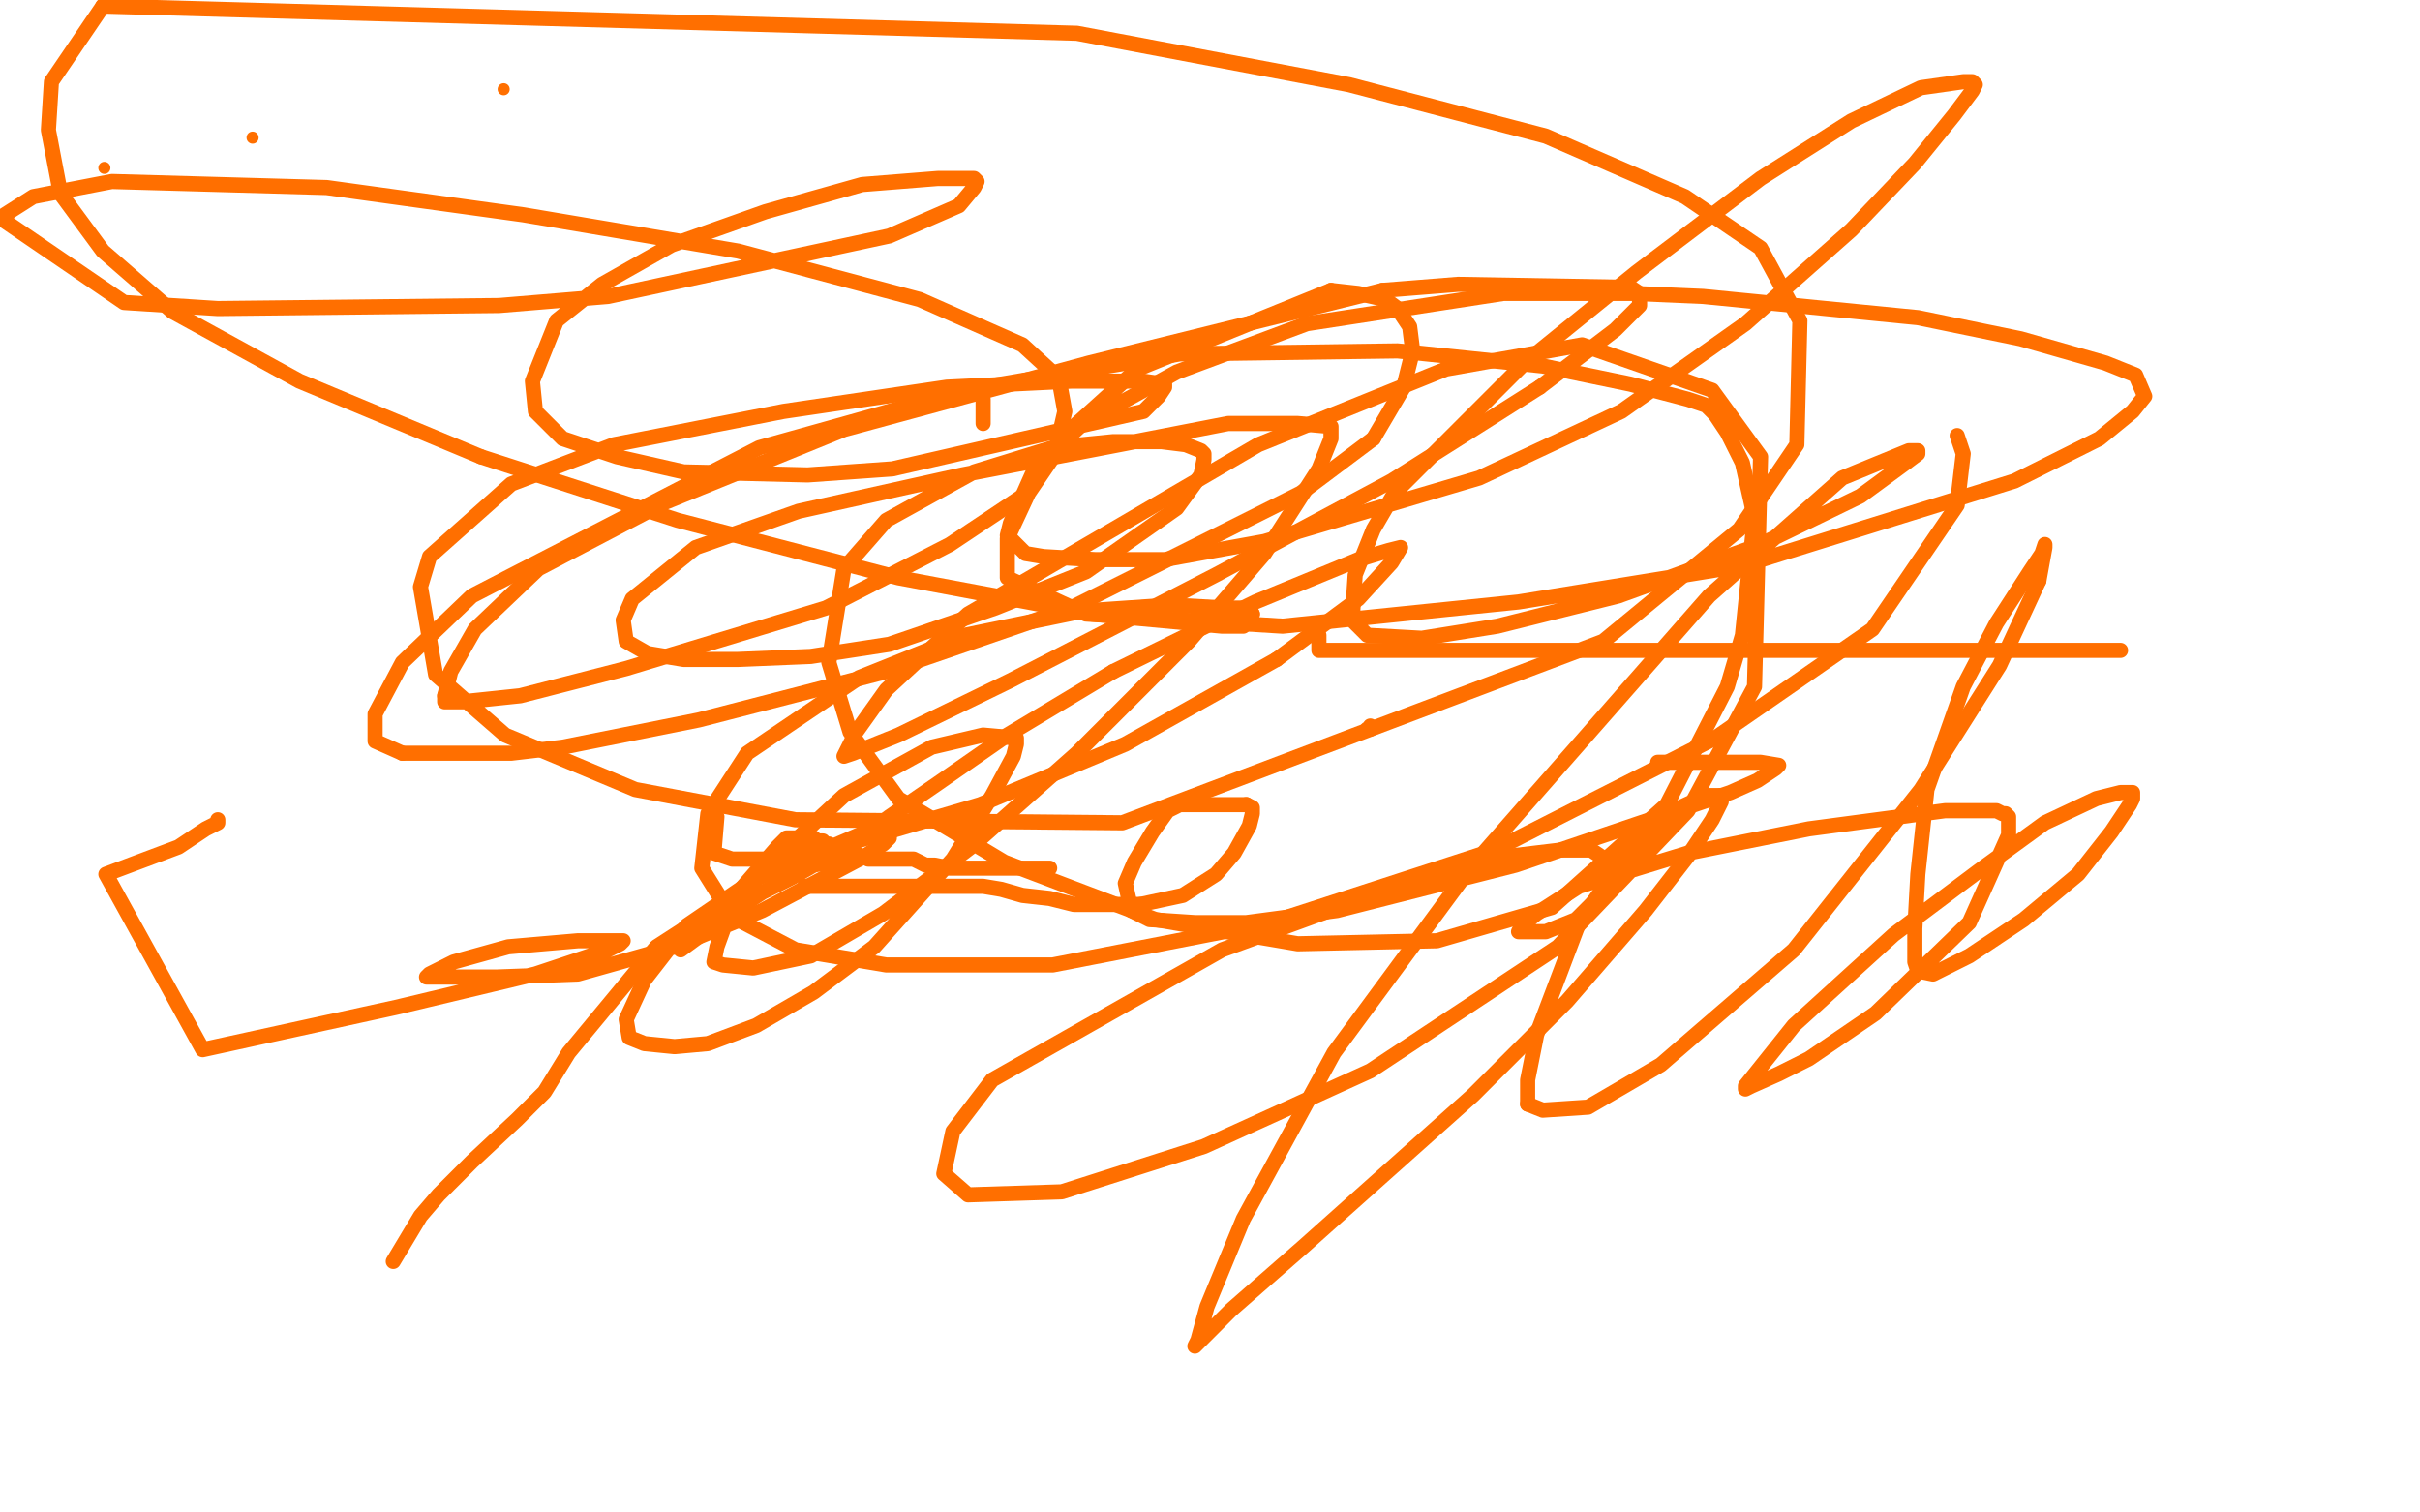 <?xml version="1.0" standalone="no"?>
<!DOCTYPE svg PUBLIC "-//W3C//DTD SVG 1.1//EN"
"http://www.w3.org/Graphics/SVG/1.1/DTD/svg11.dtd">

<svg width="800" height="500" version="1.1" xmlns="http://www.w3.org/2000/svg" xmlns:xlink="http://www.w3.org/1999/xlink" style="stroke-antialiasing: false"><desc>This SVG has been created on https://colorillo.com/</desc><rect x='0' y='0' width='800' height='500' style='fill: rgb(255,255,255); stroke-width:0' /><circle cx="34.5" cy="55.5" r="2" style="fill: #ff6f00; stroke-antialiasing: false; stroke-antialias: 0; opacity: 1.0"/>
<circle cx="83.5" cy="45.5" r="2" style="fill: #ff6f00; stroke-antialiasing: false; stroke-antialias: 0; opacity: 1.0"/>
<circle cx="166.5" cy="29.5" r="2" style="fill: #ff6f00; stroke-antialiasing: false; stroke-antialias: 0; opacity: 1.0"/>
<polyline points="325,132 325,136 325,136 325,140 325,140" style="fill: none; stroke: #ff6f00; stroke-width: 5; stroke-linejoin: round; stroke-linecap: round; stroke-antialiasing: false; stroke-antialias: 0; opacity: 1.0"/>
<polyline points="436,210 436,211 436,211 436,212 436,212 436,213 436,213 436,214 436,214 436,215 436,215 701,215 701,215 457,215" style="fill: none; stroke: #ff6f00; stroke-width: 5; stroke-linejoin: round; stroke-linecap: round; stroke-antialiasing: false; stroke-antialias: 0; opacity: 1.0"/>
<polyline points="453,240 453,241 453,241 452,241 452,241" style="fill: none; stroke: #ff6f00; stroke-width: 5; stroke-linejoin: round; stroke-linecap: round; stroke-antialiasing: false; stroke-antialias: 0; opacity: 1.0"/>
<polyline points="347,287 346,287 346,287 345,287 345,287 344,287 344,287 343,287 343,287 341,287 341,287 338,287 338,287 335,287 333,287 329,287 327,287 325,287 324,287 323,287 321,287 319,287 316,287 314,287 309,286 306,286 304,285 302,284 301,284 296,284 293,284 290,284 289,284 287,284 286,283 285,283 284,283 283,283 283,282 282,282 280,281 279,281 276,280 274,280 274,279 273,279 272,279 272,278 271,278 270,278 269,277 268,277 267,277 266,277 265,277 264,277 263,277 262,277 260,277 257,280 244,295 234,302 217,313 188,348 180,361 171,370 156,384 150,390 145,395 139,402 136,407 130,417" style="fill: none; stroke: #ff6f00; stroke-width: 5; stroke-linejoin: round; stroke-linecap: round; stroke-antialiasing: false; stroke-antialias: 0; opacity: 1.0"/>
<polyline points="72,271 72,272 72,272 70,273 70,273 68,274 68,274 59,280 59,280 35,289 35,289 67,347 131,333 177,322 201,314 205,312 206,311 205,311 191,311 168,313 150,318 142,322 141,323 145,323 164,323 191,322 223,313 252,301 286,283 292,279 294,277 294,276 284,276 249,291 227,306 213,324 207,337 208,343 213,345 223,346 234,345 250,339 269,328 289,313 315,284 328,263 335,250 336,246 336,245 336,244 325,243 308,247 279,263 253,287 241,302 237,313 236,318 239,319 249,320 268,316 292,302 321,280 356,249 393,212 418,183 436,155 440,145 440,142 440,141 429,140 406,140 370,147 318,157 264,169 230,181 209,198 206,205 207,212 214,216 226,218 244,218 268,217 294,213 329,201 359,189 389,168 397,157 398,152 398,150 397,149 392,147 384,146 368,146 348,148 322,156 293,172 279,188 274,219 281,242 297,264 332,285 382,304 429,312 475,311 513,300 551,266 571,227 576,210 580,171 576,153 571,143 567,137 564,134 558,132 539,127 510,121 462,116 390,117 319,129 251,148 156,197 133,219 124,236 124,245 133,249" style="fill: none; stroke: #ff6f00; stroke-width: 5; stroke-linejoin: round; stroke-linecap: round; stroke-antialiasing: false; stroke-antialias: 0; opacity: 1.0"/>
<polyline points="454,145 464,128 467,116 466,108 462,102 458,99 449,97 440,96" style="fill: none; stroke: #ff6f00; stroke-width: 5; stroke-linejoin: round; stroke-linecap: round; stroke-antialiasing: false; stroke-antialias: 0; opacity: 1.0"/>
<polyline points="133,249 169,249 186,247 231,238 293,222 354,201 430,163 454,145" style="fill: none; stroke: #ff6f00; stroke-width: 5; stroke-linejoin: round; stroke-linecap: round; stroke-antialiasing: false; stroke-antialias: 0; opacity: 1.0"/>
<polyline points="440,96 376,122 355,141 340,163 333,178 333,191 359,203 424,207 502,199 576,187 666,159 694,145 705,136 709,131 706,124 696,120 668,112 634,105 563,98 540,97 497,97 432,107 389,123 358,140 342,155 334,173 333,177 339,183 345,184 362,185 385,185 418,179 489,158 536,136 577,107 612,76 633,54 646,38 652,30 653,28 652,27 649,27 635,29 612,40 582,59 541,90 504,120 461,163 454,175 448,190 447,205 452,210 470,211 495,207 535,197 582,180 615,164 630,153 634,150 634,149 631,149 609,158 565,197 486,287 441,348 411,403 399,432 396,443 395,445 400,440 407,433 431,412 487,362 518,331 544,301 558,283 566,271 569,265 569,264 569,263" style="fill: none; stroke: #ff6f00; stroke-width: 5; stroke-linejoin: round; stroke-linecap: round; stroke-antialiasing: false; stroke-antialias: 0; opacity: 1.0"/>
<polyline points="505,365 510,367 525,366 549,352 593,314 635,261 661,220 674,192" style="fill: none; stroke: #ff6f00; stroke-width: 5; stroke-linejoin: round; stroke-linecap: round; stroke-antialiasing: false; stroke-antialias: 0; opacity: 1.0"/>
<polyline points="569,263 564,263 551,269 536,285 522,305 508,342 505,357 505,365" style="fill: none; stroke: #ff6f00; stroke-width: 5; stroke-linejoin: round; stroke-linecap: round; stroke-antialiasing: false; stroke-antialias: 0; opacity: 1.0"/>
<polyline points="674,192 676,181 676,180 675,183 671,189 660,206 649,227 637,261 634,289 633,307 633,318 634,321 639,322 651,316 669,304 687,289 698,275 704,266 705,264 705,262 701,262 693,264 676,272 654,288 626,309 593,339 577,359 577,360 579,359 588,355 598,350 620,335 651,305 664,276 664,270 663,269 662,269 660,268 643,268 598,274 558,282 522,293 508,302 503,306 502,308 503,308 511,308 521,304 528,297 530,295 531,289 530,284 529,283 526,281 524,281 516,281 491,284 456,295 404,314 328,357 315,374 312,388 320,395 351,394 398,379 453,354 515,313 558,268 580,227 582,151 566,129 523,114 478,122 416,147 320,203 293,228 283,242 279,250 282,249 297,243 334,225 402,190 460,159 509,128" style="fill: none; stroke: #ff6f00; stroke-width: 5; stroke-linejoin: round; stroke-linecap: round; stroke-antialiasing: false; stroke-antialias: 0; opacity: 1.0"/>
<polyline points="457,96 360,120 279,142 220,166 178,188 157,208 149,222 147,230" style="fill: none; stroke: #ff6f00; stroke-width: 5; stroke-linejoin: round; stroke-linecap: round; stroke-antialiasing: false; stroke-antialias: 0; opacity: 1.0"/>
<polyline points="509,128 534,109 542,101 542,98 542,97 539,95 482,94 457,96" style="fill: none; stroke: #ff6f00; stroke-width: 5; stroke-linejoin: round; stroke-linecap: round; stroke-antialiasing: false; stroke-antialias: 0; opacity: 1.0"/>
<polyline points="147,230 147,232 153,232 172,230 207,221 273,201 314,180 338,164 349,149 352,136 350,125 338,114 304,99 244,83 173,71 108,62 37,60 11,65 0,72 41,100 72,102 165,101 201,98 294,78 317,68 322,62 323,60 322,59 310,59 285,61 253,70 222,81 199,94 184,106 176,126 177,136 186,145 204,151 226,156 267,157 295,155 378,136 383,131 385,128 385,127 378,126 354,126 313,128 259,136 203,147 169,160 142,184 139,194 144,223 167,243 210,261 263,271 371,272 530,212 575,175 594,147 595,106 582,82 557,65 511,45 446,28 356,11 34,2" style="fill: none; stroke: #ff6f00; stroke-width: 5; stroke-linejoin: round; stroke-linecap: round; stroke-antialiasing: false; stroke-antialias: 0; opacity: 1.0"/>
<polyline points="159,151 224,172 297,191 361,203 404,207 411,207 414,203" style="fill: none; stroke: #ff6f00; stroke-width: 5; stroke-linejoin: round; stroke-linecap: round; stroke-antialiasing: false; stroke-antialias: 0; opacity: 1.0"/>
<polyline points="34,2 17,27 16,43 20,64 34,83 57,103 99,126 159,151" style="fill: none; stroke: #ff6f00; stroke-width: 5; stroke-linejoin: round; stroke-linecap: round; stroke-antialiasing: false; stroke-antialias: 0; opacity: 1.0"/>
<polyline points="414,203 413,201 405,201 387,200 358,202 319,210 284,224 247,249 234,269 232,287 242,303 263,314 293,319 348,319 420,305 494,281 567,244 619,208 647,167 649,150 647,144" style="fill: none; stroke: #ff6f00; stroke-width: 5; stroke-linejoin: round; stroke-linecap: round; stroke-antialiasing: false; stroke-antialias: 0; opacity: 1.0"/>
<polyline points="237,270 236,282 236,282 242,284 242,284 253,284 253,284 280,279 280,279 324,266 324,266 372,246 372,246 422,218 422,218" style="fill: none; stroke: #ff6f00; stroke-width: 5; stroke-linejoin: round; stroke-linecap: round; stroke-antialiasing: false; stroke-antialias: 0; opacity: 1.0"/>
<polyline points="368,222 333,243 310,259 294,270 286,276 280,280 277,283 276,284" style="fill: none; stroke: #ff6f00; stroke-width: 5; stroke-linejoin: round; stroke-linecap: round; stroke-antialiasing: false; stroke-antialias: 0; opacity: 1.0"/>
<polyline points="422,218 449,198 460,186 463,181 459,182 449,185 415,199 368,222" style="fill: none; stroke: #ff6f00; stroke-width: 5; stroke-linejoin: round; stroke-linecap: round; stroke-antialiasing: false; stroke-antialias: 0; opacity: 1.0"/>
<polyline points="276,284 274,285 269,286 262,290 252,295 240,303 225,314" style="fill: none; stroke: #ff6f00; stroke-width: 5; stroke-linejoin: round; stroke-linecap: round; stroke-antialiasing: false; stroke-antialias: 0; opacity: 1.0"/>
<polyline points="377,299 391,296 402,289 408,282 413,273 414,269 414,267 412,266" style="fill: none; stroke: #ff6f00; stroke-width: 5; stroke-linejoin: round; stroke-linecap: round; stroke-antialiasing: false; stroke-antialias: 0; opacity: 1.0"/>
<polyline points="266,293 269,293 269,293 272,293 272,293 279,293 279,293 288,293 288,293 300,293 300,293 309,293 309,293 319,293 319,293 325,293 331,294 338,296 347,297 355,299 365,299 377,299" style="fill: none; stroke: #ff6f00; stroke-width: 5; stroke-linejoin: round; stroke-linecap: round; stroke-antialiasing: false; stroke-antialias: 0; opacity: 1.0"/>
<polyline points="412,266 405,266 396,266 390,266 386,268 381,275 375,285 372,292 374,301 380,304 395,305 412,305 442,301 501,286 572,262 581,258 587,254 588,253 582,252 572,252 548,252" style="fill: none; stroke: #ff6f00; stroke-width: 5; stroke-linejoin: round; stroke-linecap: round; stroke-antialiasing: false; stroke-antialias: 0; opacity: 1.0"/>
</svg>
